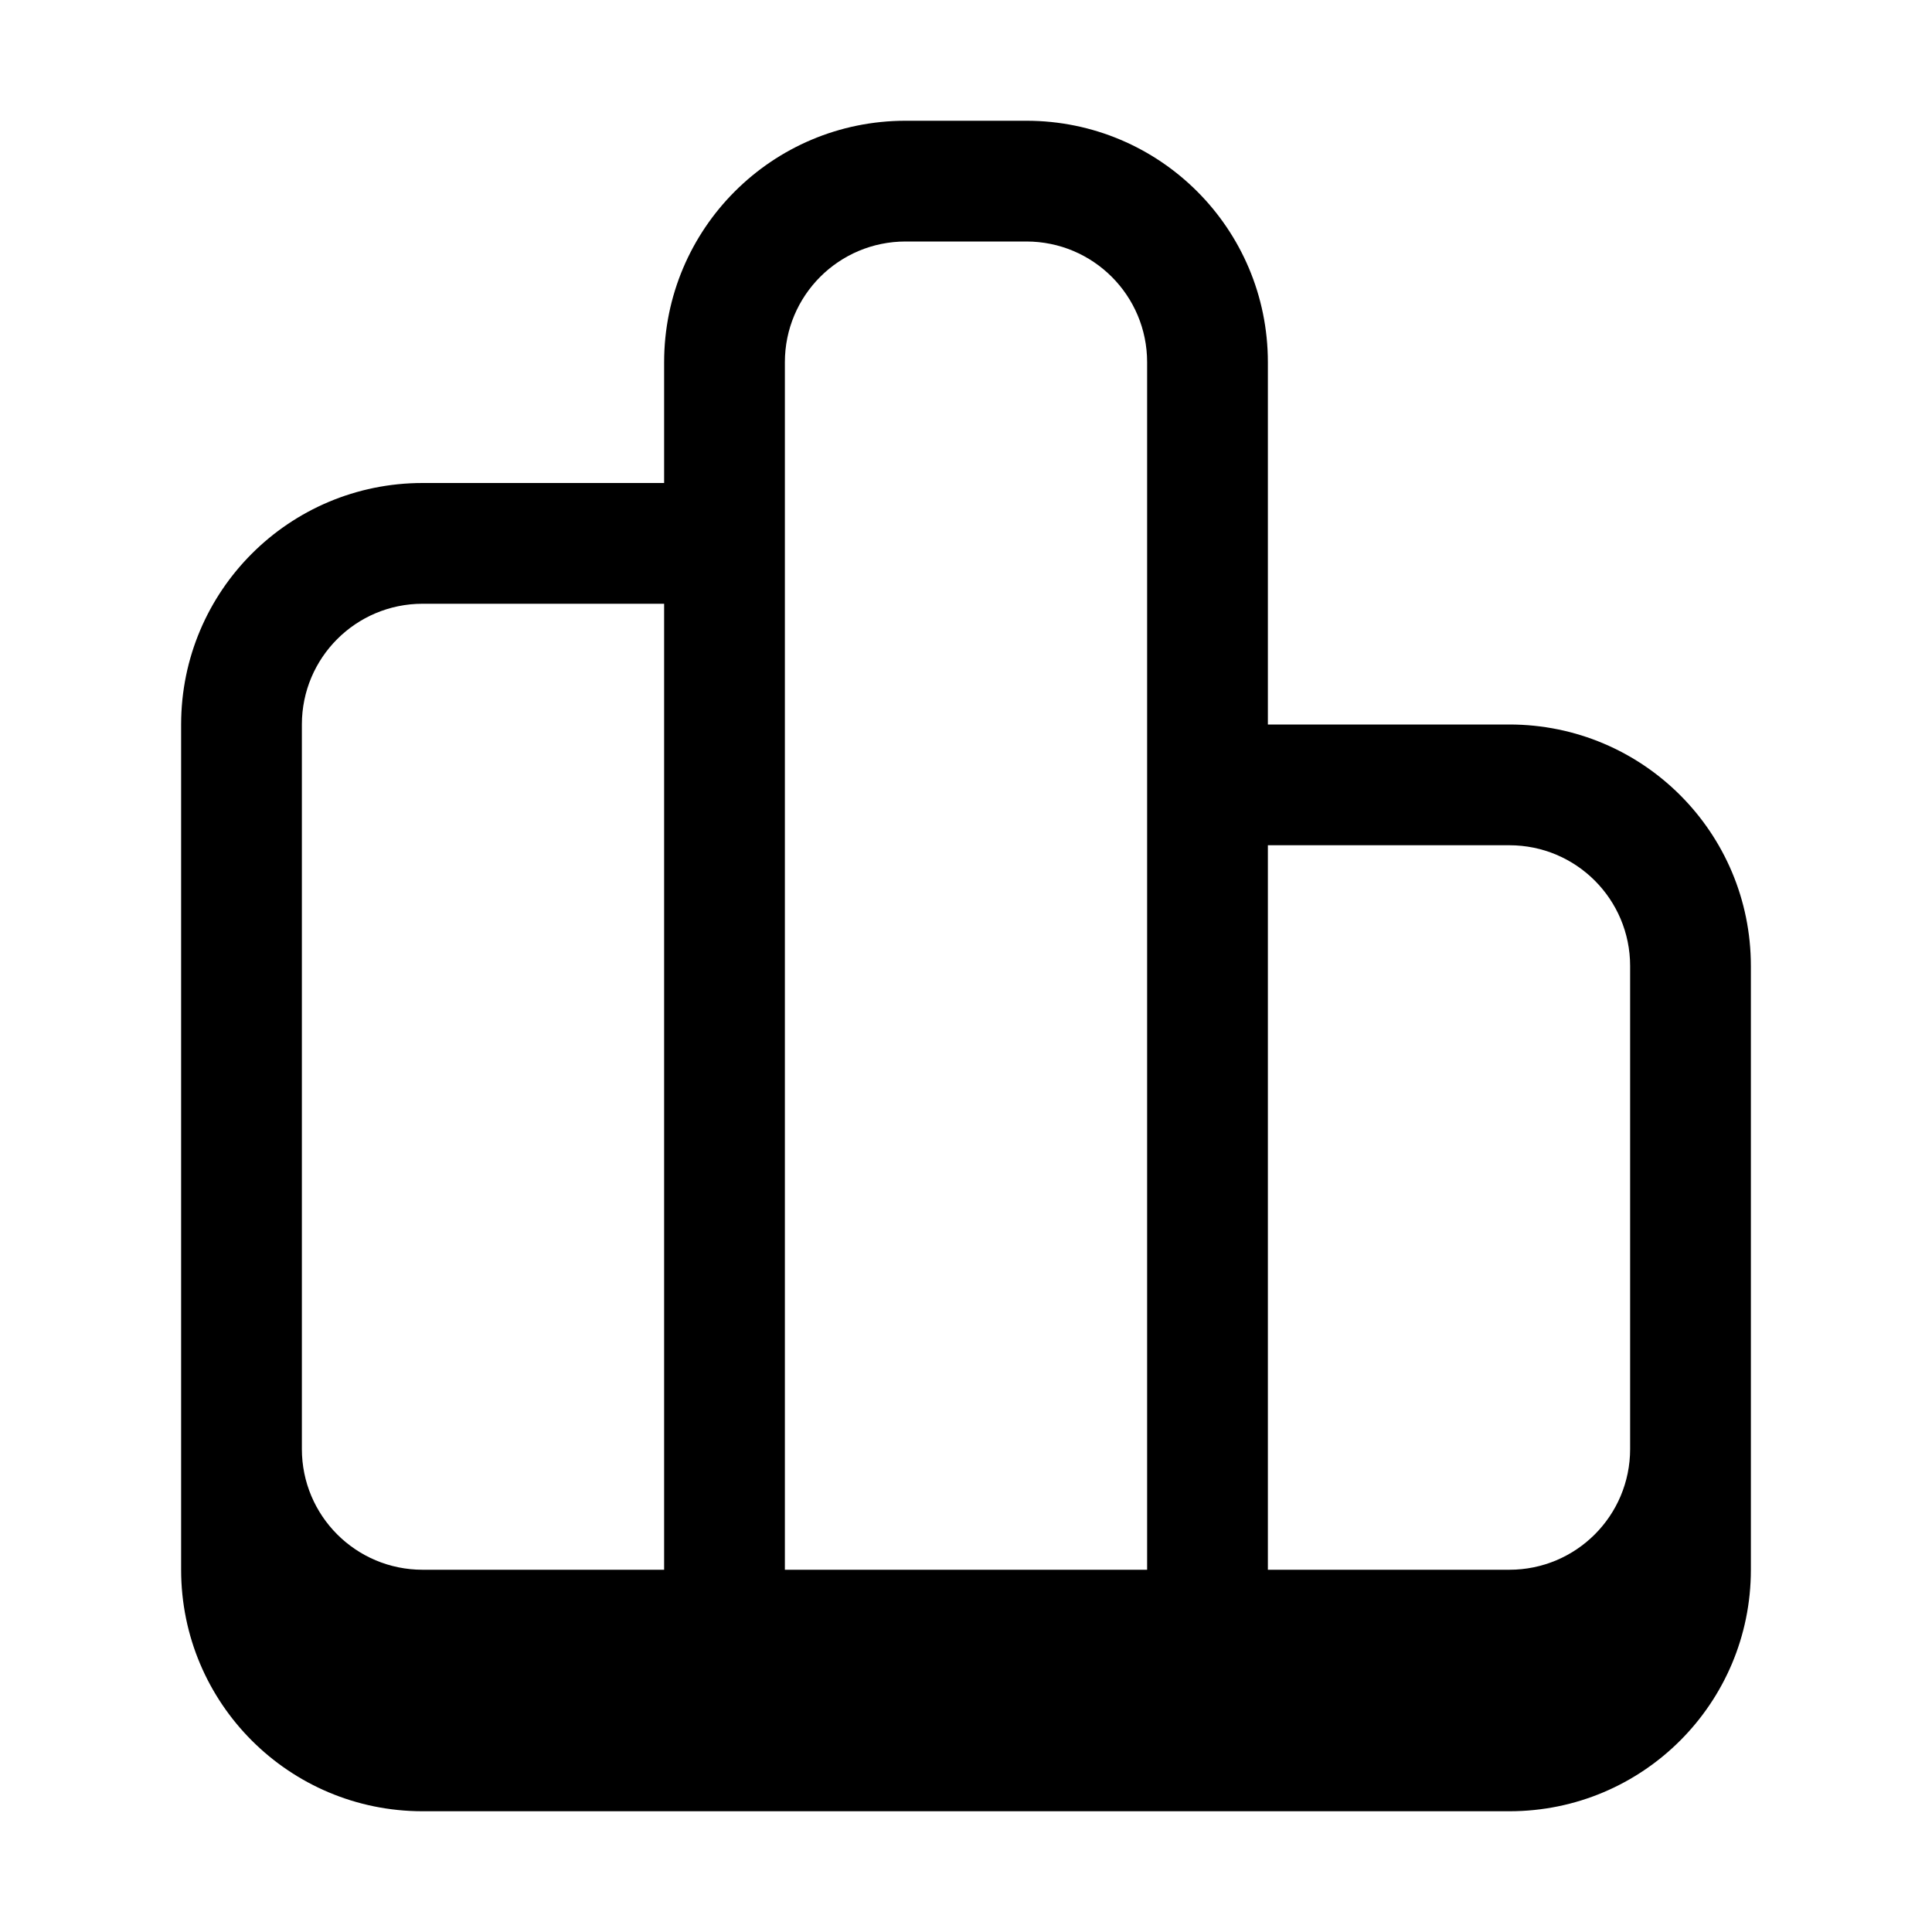 <svg xmlns="http://www.w3.org/2000/svg" viewBox="0 0 576 576"><!--! Font Awesome Pro 7.1.0 by @fontawesome - https://fontawesome.com License - https://fontawesome.com/license (Commercial License) Copyright 2025 Fonticons, Inc. --><path fill="currentColor" d="M270 36C230.2 36 198 68.2 198 108L198 144L126 144C86.2 144 54 176.2 54 216L54 468C54 507.8 86.2 540 126 540L450 540C489.8 540 522 507.8 522 468L522 288C522 248.2 489.8 216 450 216L378 216L378 108C378 68.2 345.8 36 306 36L270 36zM486 432C486 451.9 469.9 468 450 468L378 468L378 252L450 252C469.9 252 486 268.1 486 288L486 432zM90 432L90 216C90 196.1 106.1 180 126 180L198 180L198 468L126 468C106.1 468 90 451.9 90 432zM342 468L234 468L234 108C234 88.1 250.1 72 270 72L306 72C325.9 72 342 88.1 342 108L342 468z"/></svg>